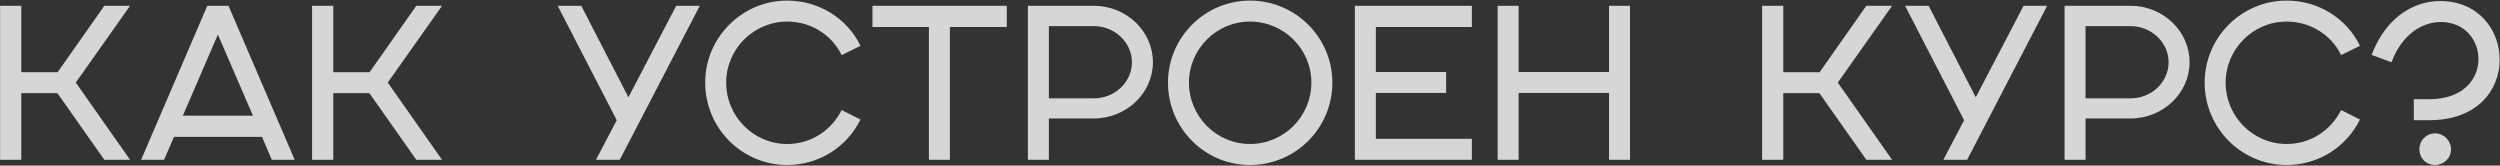 <?xml version="1.0" encoding="UTF-8"?> <svg xmlns="http://www.w3.org/2000/svg" width="2566" height="170" viewBox="0 0 2566 170" fill="none"><rect x="0" y="0" width="2566" height="170" fill="#333333" stroke="none"/> <path d="M0.096 164V5.936H21.852V74.09H59.148L107.1 5.936H133.518L77.796 84.746L133.518 164H107.1L58.926 95.624H21.852V164H0.096ZM144.842 164L212.774 5.936H234.53L302.462 164H278.93L268.94 140.468H178.586L168.374 164H144.842ZM187.688 118.712H259.616L223.652 35.462L187.688 118.712ZM320.305 164V5.936H342.061V74.09H379.357L427.309 5.936H453.727L398.005 84.746L453.727 164H427.309L379.135 95.624H342.061V164H320.305ZM611.706 164L633.018 123.374L572.412 5.936H596.61L645.006 99.842L694.068 5.936H718.266L636.126 164H611.706ZM863.896 112.94L883.21 122.708C869.446 150.458 841.252 169.328 807.952 169.328C761.554 169.328 723.814 131.588 723.814 84.746C723.814 38.57 761.554 0.608 807.952 0.608C841.252 0.608 869.89 19.478 883.21 47.006L863.896 56.552C853.906 36.128 832.816 22.142 807.952 22.142C773.542 22.142 745.348 50.336 745.348 84.746C745.348 119.6 773.542 147.794 807.952 147.794C832.816 147.794 853.462 133.586 863.896 112.94ZM953.428 164V27.692H895.486V5.936H1033.35V27.692H974.962V164H953.428ZM1055.03 164V5.936H1122.74C1156.04 5.936 1183.35 31.91 1183.35 63.878C1183.35 95.624 1156.04 121.598 1122.74 121.598H1076.56V164H1055.03ZM1076.56 100.952H1122.74C1144.05 100.952 1161.81 84.524 1161.81 63.878C1161.81 43.454 1144.05 26.804 1122.74 26.804H1076.56V100.952ZM1198.82 84.746C1198.82 38.57 1236.56 0.608 1282.95 0.608C1329.8 0.608 1367.54 38.57 1367.54 84.746C1367.54 131.588 1329.8 169.328 1282.95 169.328C1236.56 169.328 1198.82 131.588 1198.82 84.746ZM1346 84.746C1346 50.336 1317.81 22.142 1282.95 22.142C1248.54 22.142 1220.35 50.336 1220.35 84.746C1220.35 119.6 1248.54 147.794 1282.95 147.794C1317.81 147.794 1346 119.6 1346 84.746ZM1390.63 164V5.936H1510.73V27.692H1412.17V73.868H1484.32V95.402H1412.17V142.466H1510.73V164H1390.63ZM1537.19 164V5.936H1558.72V73.868H1651.52V5.936H1673.05V164H1651.52V95.402H1558.72V164H1537.19ZM1808.62 164V5.936H1830.37V74.09H1867.67L1915.62 5.936H1942.04L1886.32 84.746L1942.04 164H1915.62L1867.45 95.624H1830.37V164H1808.62ZM1994.65 164L2015.97 123.374L1955.36 5.936H1979.56L2027.95 99.842L2077.02 5.936H2101.21L2019.07 164H1994.65ZM2119.07 164V5.936H2186.78C2220.08 5.936 2247.38 31.91 2247.38 63.878C2247.38 95.624 2220.08 121.598 2186.78 121.598H2140.6V164H2119.07ZM2140.6 100.952H2186.78C2208.09 100.952 2225.85 84.524 2225.85 63.878C2225.85 43.454 2208.09 26.804 2186.78 26.804H2140.6V100.952ZM2402.94 112.94L2422.25 122.708C2408.49 150.458 2380.29 169.328 2346.99 169.328C2300.6 169.328 2262.86 131.588 2262.86 84.746C2262.86 38.57 2300.6 0.608 2346.99 0.608C2380.29 0.608 2408.93 19.478 2422.25 47.006L2402.94 56.552C2392.95 36.128 2371.86 22.142 2346.99 22.142C2312.58 22.142 2284.39 50.336 2284.39 84.746C2284.39 119.6 2312.58 147.794 2346.99 147.794C2371.86 147.794 2392.5 133.586 2402.94 112.94ZM2477.51 123.374V101.84H2493.27C2528.57 101.84 2543.89 80.972 2543.89 60.548C2543.89 41.234 2529.9 22.586 2505.26 22.586C2486.84 22.586 2465.52 34.574 2454.65 63.878L2434.22 56.33C2448.87 17.702 2477.51 1.052 2504.6 1.052C2543.89 1.052 2565.65 30.8 2565.65 61.214C2565.65 92.072 2543.22 123.374 2493.27 123.374H2477.51ZM2483.28 153.122C2483.28 144.242 2490.17 136.916 2499.49 136.916C2508.37 136.916 2515.7 144.242 2515.7 153.122C2515.7 162.446 2508.37 169.328 2499.49 169.328C2490.17 169.328 2483.28 162.446 2483.28 153.122Z" fill="white" fill-opacity="0.8"></path> </svg> 